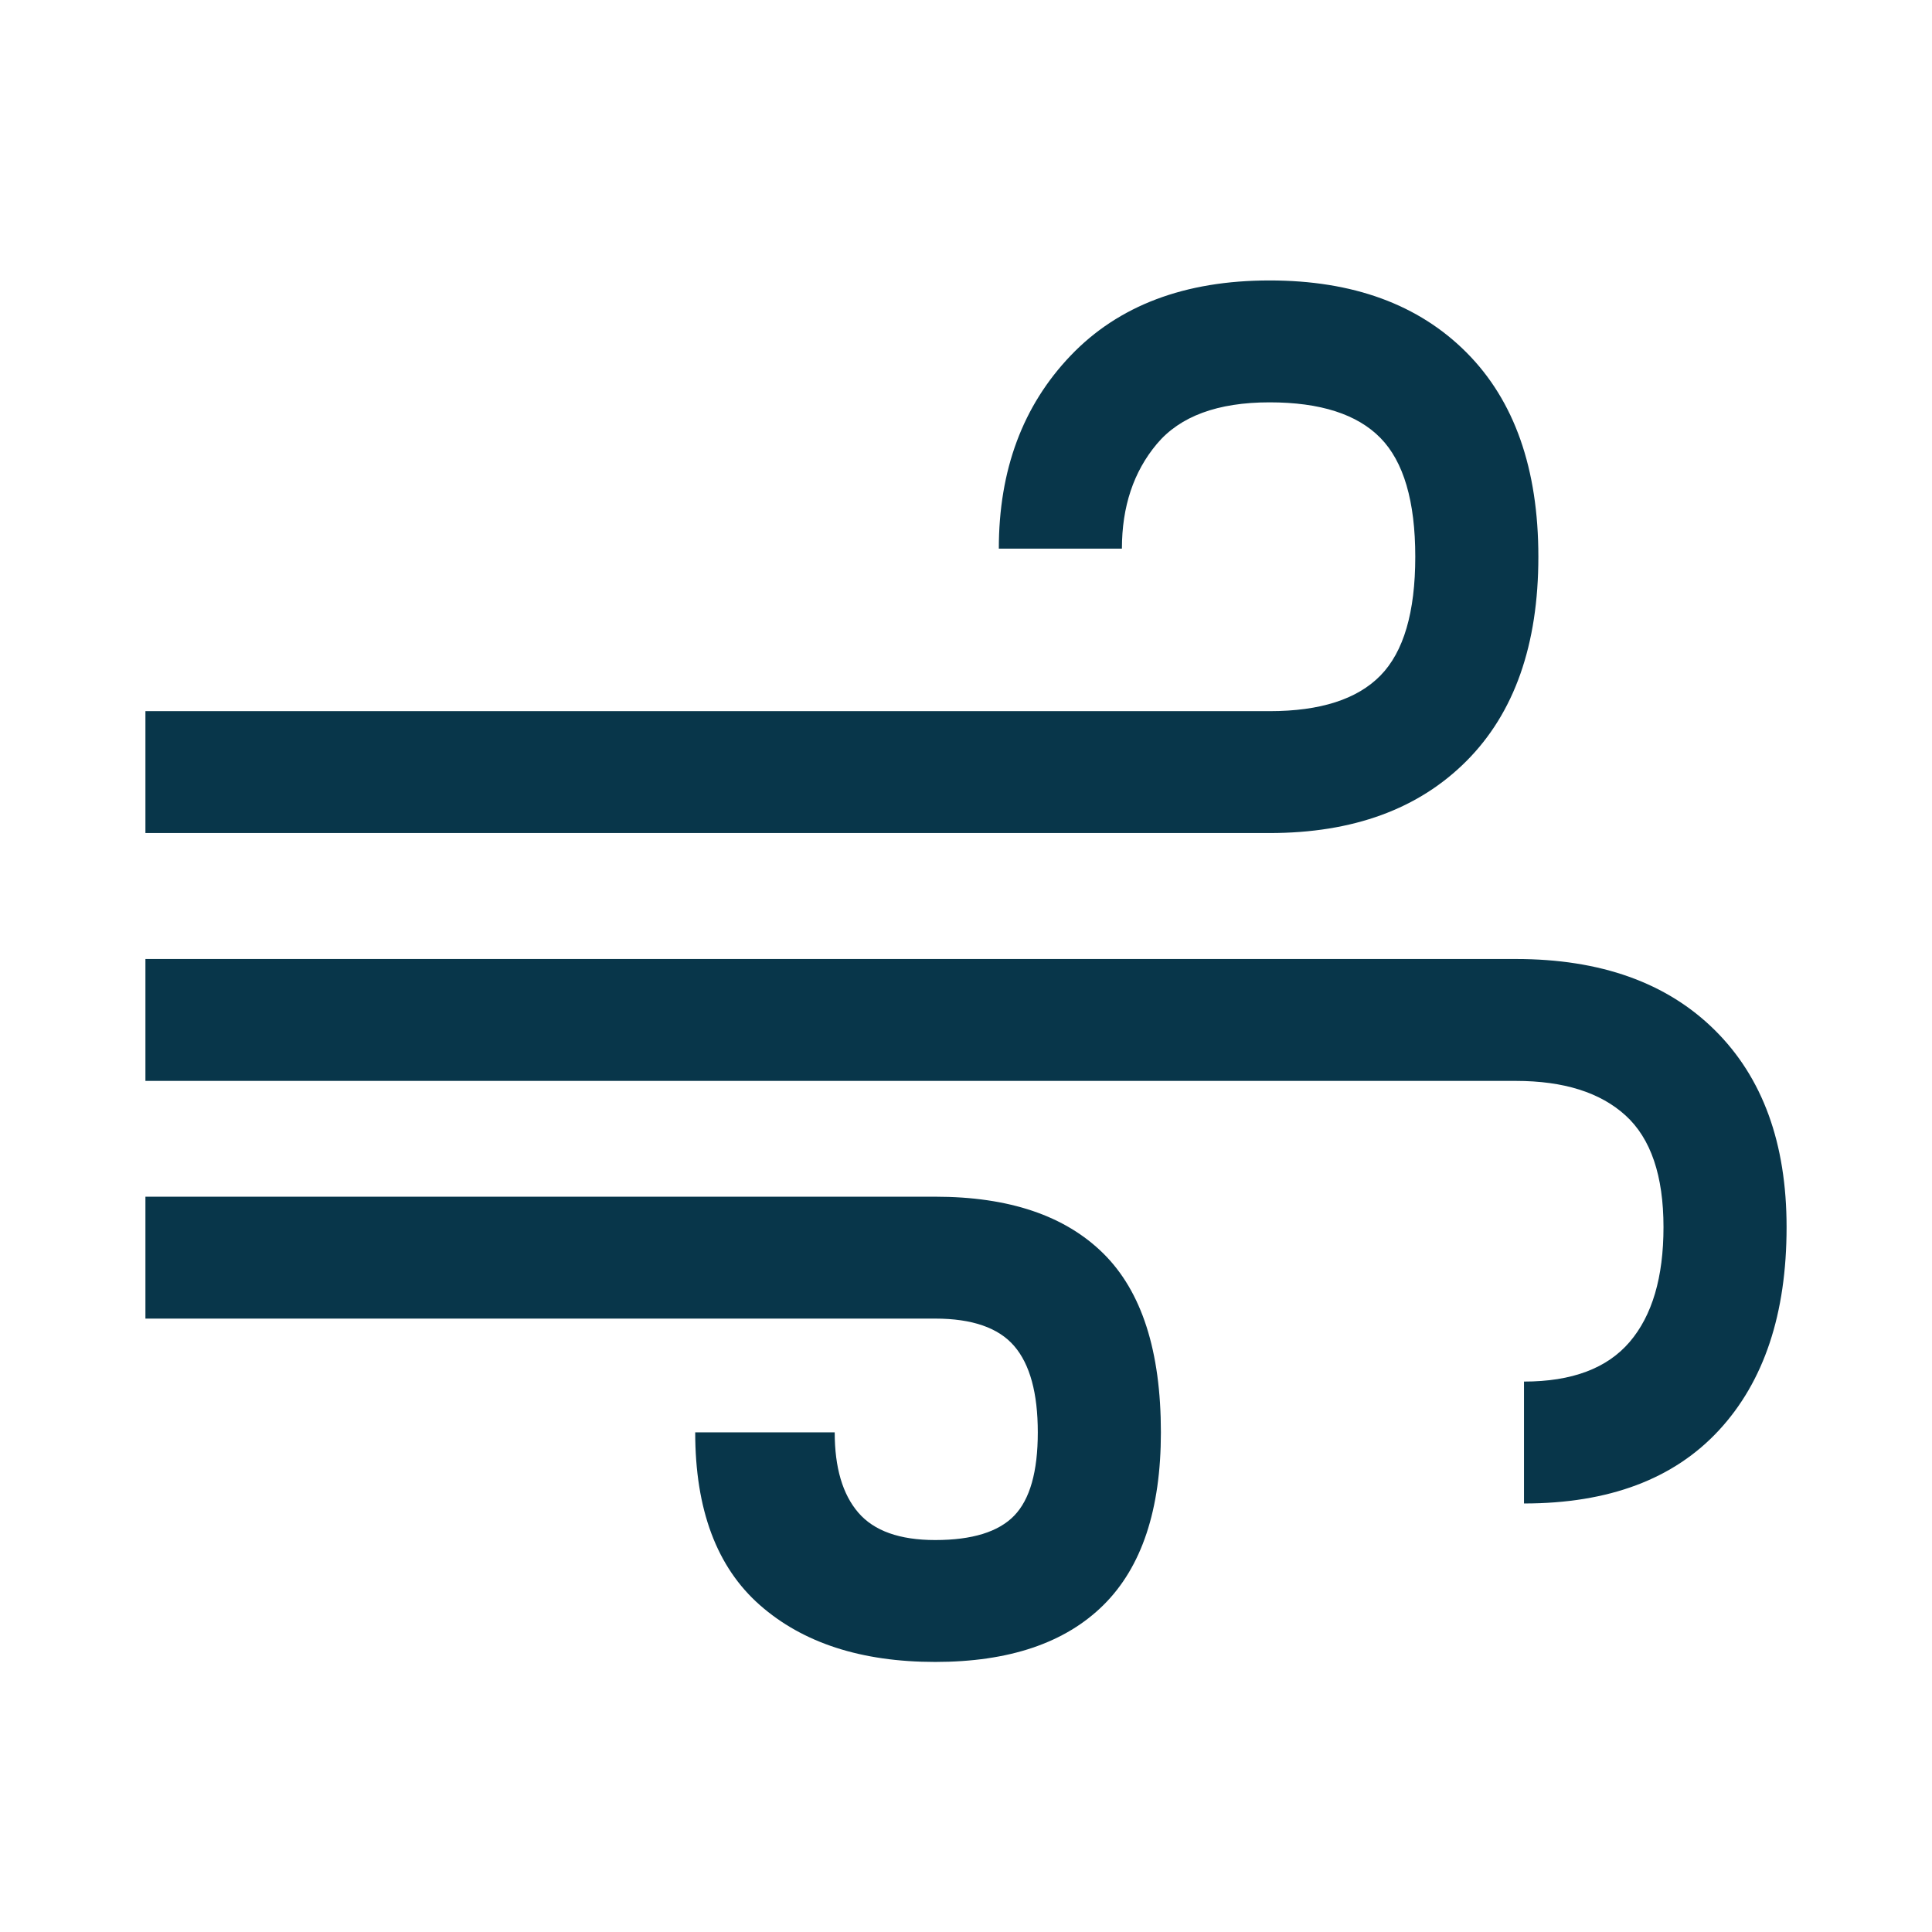 <svg xmlns="http://www.w3.org/2000/svg" fill="none" viewBox="0 0 186 186" height="186" width="186">
<path fill="#08364A" d="M90.037 160C82.927 160 77.299 158.174 73.151 154.524C69.004 150.873 66.93 145.331 66.93 137.899H80.36C80.36 141.289 81.117 143.864 82.631 145.624C84.145 147.385 86.614 148.265 90.037 148.265C93.593 148.265 96.127 147.482 97.641 145.918C99.155 144.353 99.912 141.68 99.912 137.899C99.912 134.117 99.155 131.346 97.641 129.586C96.127 127.826 93.593 126.946 90.037 126.946H14V115.21H90.037C97.147 115.21 102.546 117.036 106.233 120.687C109.919 124.338 111.763 130.075 111.763 137.899C111.763 145.331 109.919 150.873 106.233 154.524C102.546 158.174 97.147 160 90.037 160ZM14 80.2V68.465H122.23C127.102 68.465 130.657 67.324 132.895 65.042C135.133 62.76 136.253 58.946 136.253 53.6C136.253 48.254 135.133 44.44 132.895 42.158C130.657 39.876 127.102 38.735 122.23 38.735C117.227 38.735 113.606 40.072 111.368 42.745C109.129 45.418 108.01 48.776 108.01 52.818H96.16C96.16 45.255 98.464 39.061 103.072 34.237C107.681 29.412 114.067 27 122.23 27C130.262 27 136.582 29.314 141.19 33.943C145.798 38.572 148.103 45.124 148.103 53.6C148.103 62.076 145.798 68.628 141.19 73.257C136.582 77.885 130.262 80.2 122.23 80.2H14ZM146.72 144.744V133.009C151.328 133.009 154.719 131.737 156.891 129.195C159.064 126.652 160.15 122.968 160.15 118.144C160.15 113.189 158.932 109.604 156.496 107.387C154.06 105.17 150.538 104.062 145.93 104.062H14V92.326H145.93C154.093 92.326 160.479 94.608 165.088 99.172C169.696 103.736 172 110.06 172 118.144C172 126.489 169.827 133.009 165.482 137.703C161.137 142.397 154.883 144.744 146.72 144.744Z"></path>
</svg>
